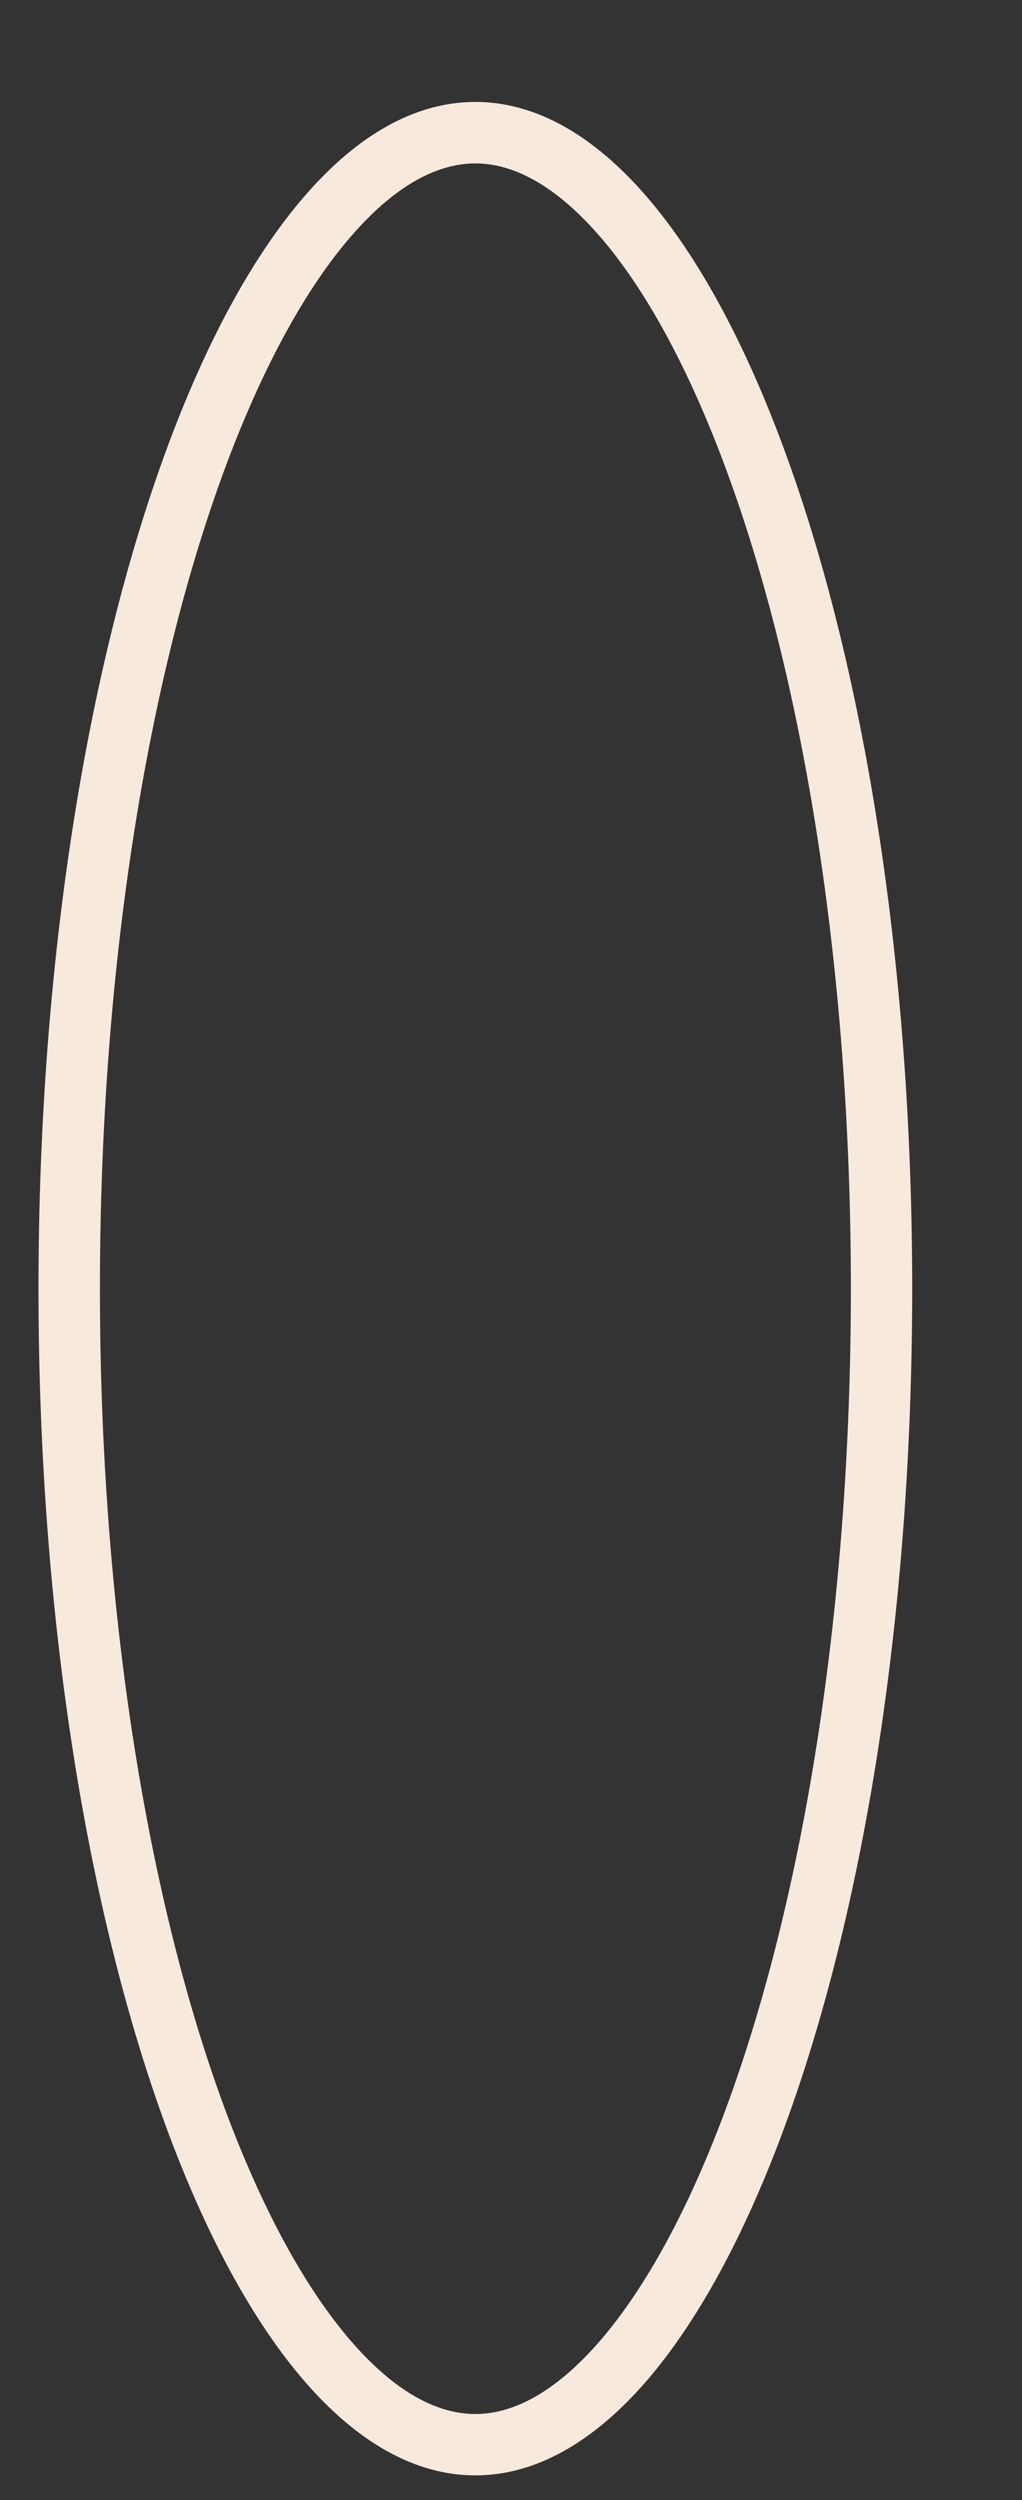 <?xml version="1.0" encoding="UTF-8"?> <svg xmlns="http://www.w3.org/2000/svg" width="9" height="22" viewBox="0 0 9 22" fill="none"><rect x="0" y="0" width="9" height="22" fill="#333333" stroke="none"/><path fill-rule="evenodd" clip-rule="evenodd" d="M4.186 1.438C3.869 1.438 3.499 1.611 3.097 2.073C2.695 2.534 2.309 3.233 1.973 4.143C1.304 5.958 0.88 8.503 0.88 11.34C0.88 14.177 1.304 16.722 1.973 18.538C2.309 19.448 2.695 20.146 3.097 20.608C3.499 21.07 3.869 21.243 4.186 21.243C4.504 21.243 4.873 21.07 5.276 20.608C5.678 20.146 6.064 19.448 6.399 18.538C7.068 16.722 7.493 14.177 7.493 11.34C7.493 8.503 7.068 5.958 6.399 4.143C6.064 3.233 5.678 2.534 5.276 2.073M2.689 1.718C3.149 1.189 3.655 0.897 4.186 0.897C4.717 0.897 5.223 1.189 5.684 1.718C6.144 2.246 6.558 3.011 6.906 3.956C7.603 5.846 8.033 8.456 8.033 11.34C8.033 14.224 7.603 16.835 6.906 18.725C6.558 19.669 6.144 20.434 5.684 20.963C5.223 21.491 4.717 21.783 4.186 21.783C3.655 21.783 3.149 21.491 2.689 20.963C2.229 20.434 1.814 19.669 1.466 18.725C0.77 16.835 0.339 14.224 0.339 11.34C0.339 8.456 0.77 5.846 1.466 3.956C1.814 3.011 2.229 2.246 2.689 1.718ZM4.186 1.438C4.504 1.438 4.873 1.611 5.276 2.073L4.186 1.438Z" fill="#F7E9DC"></path></svg> 